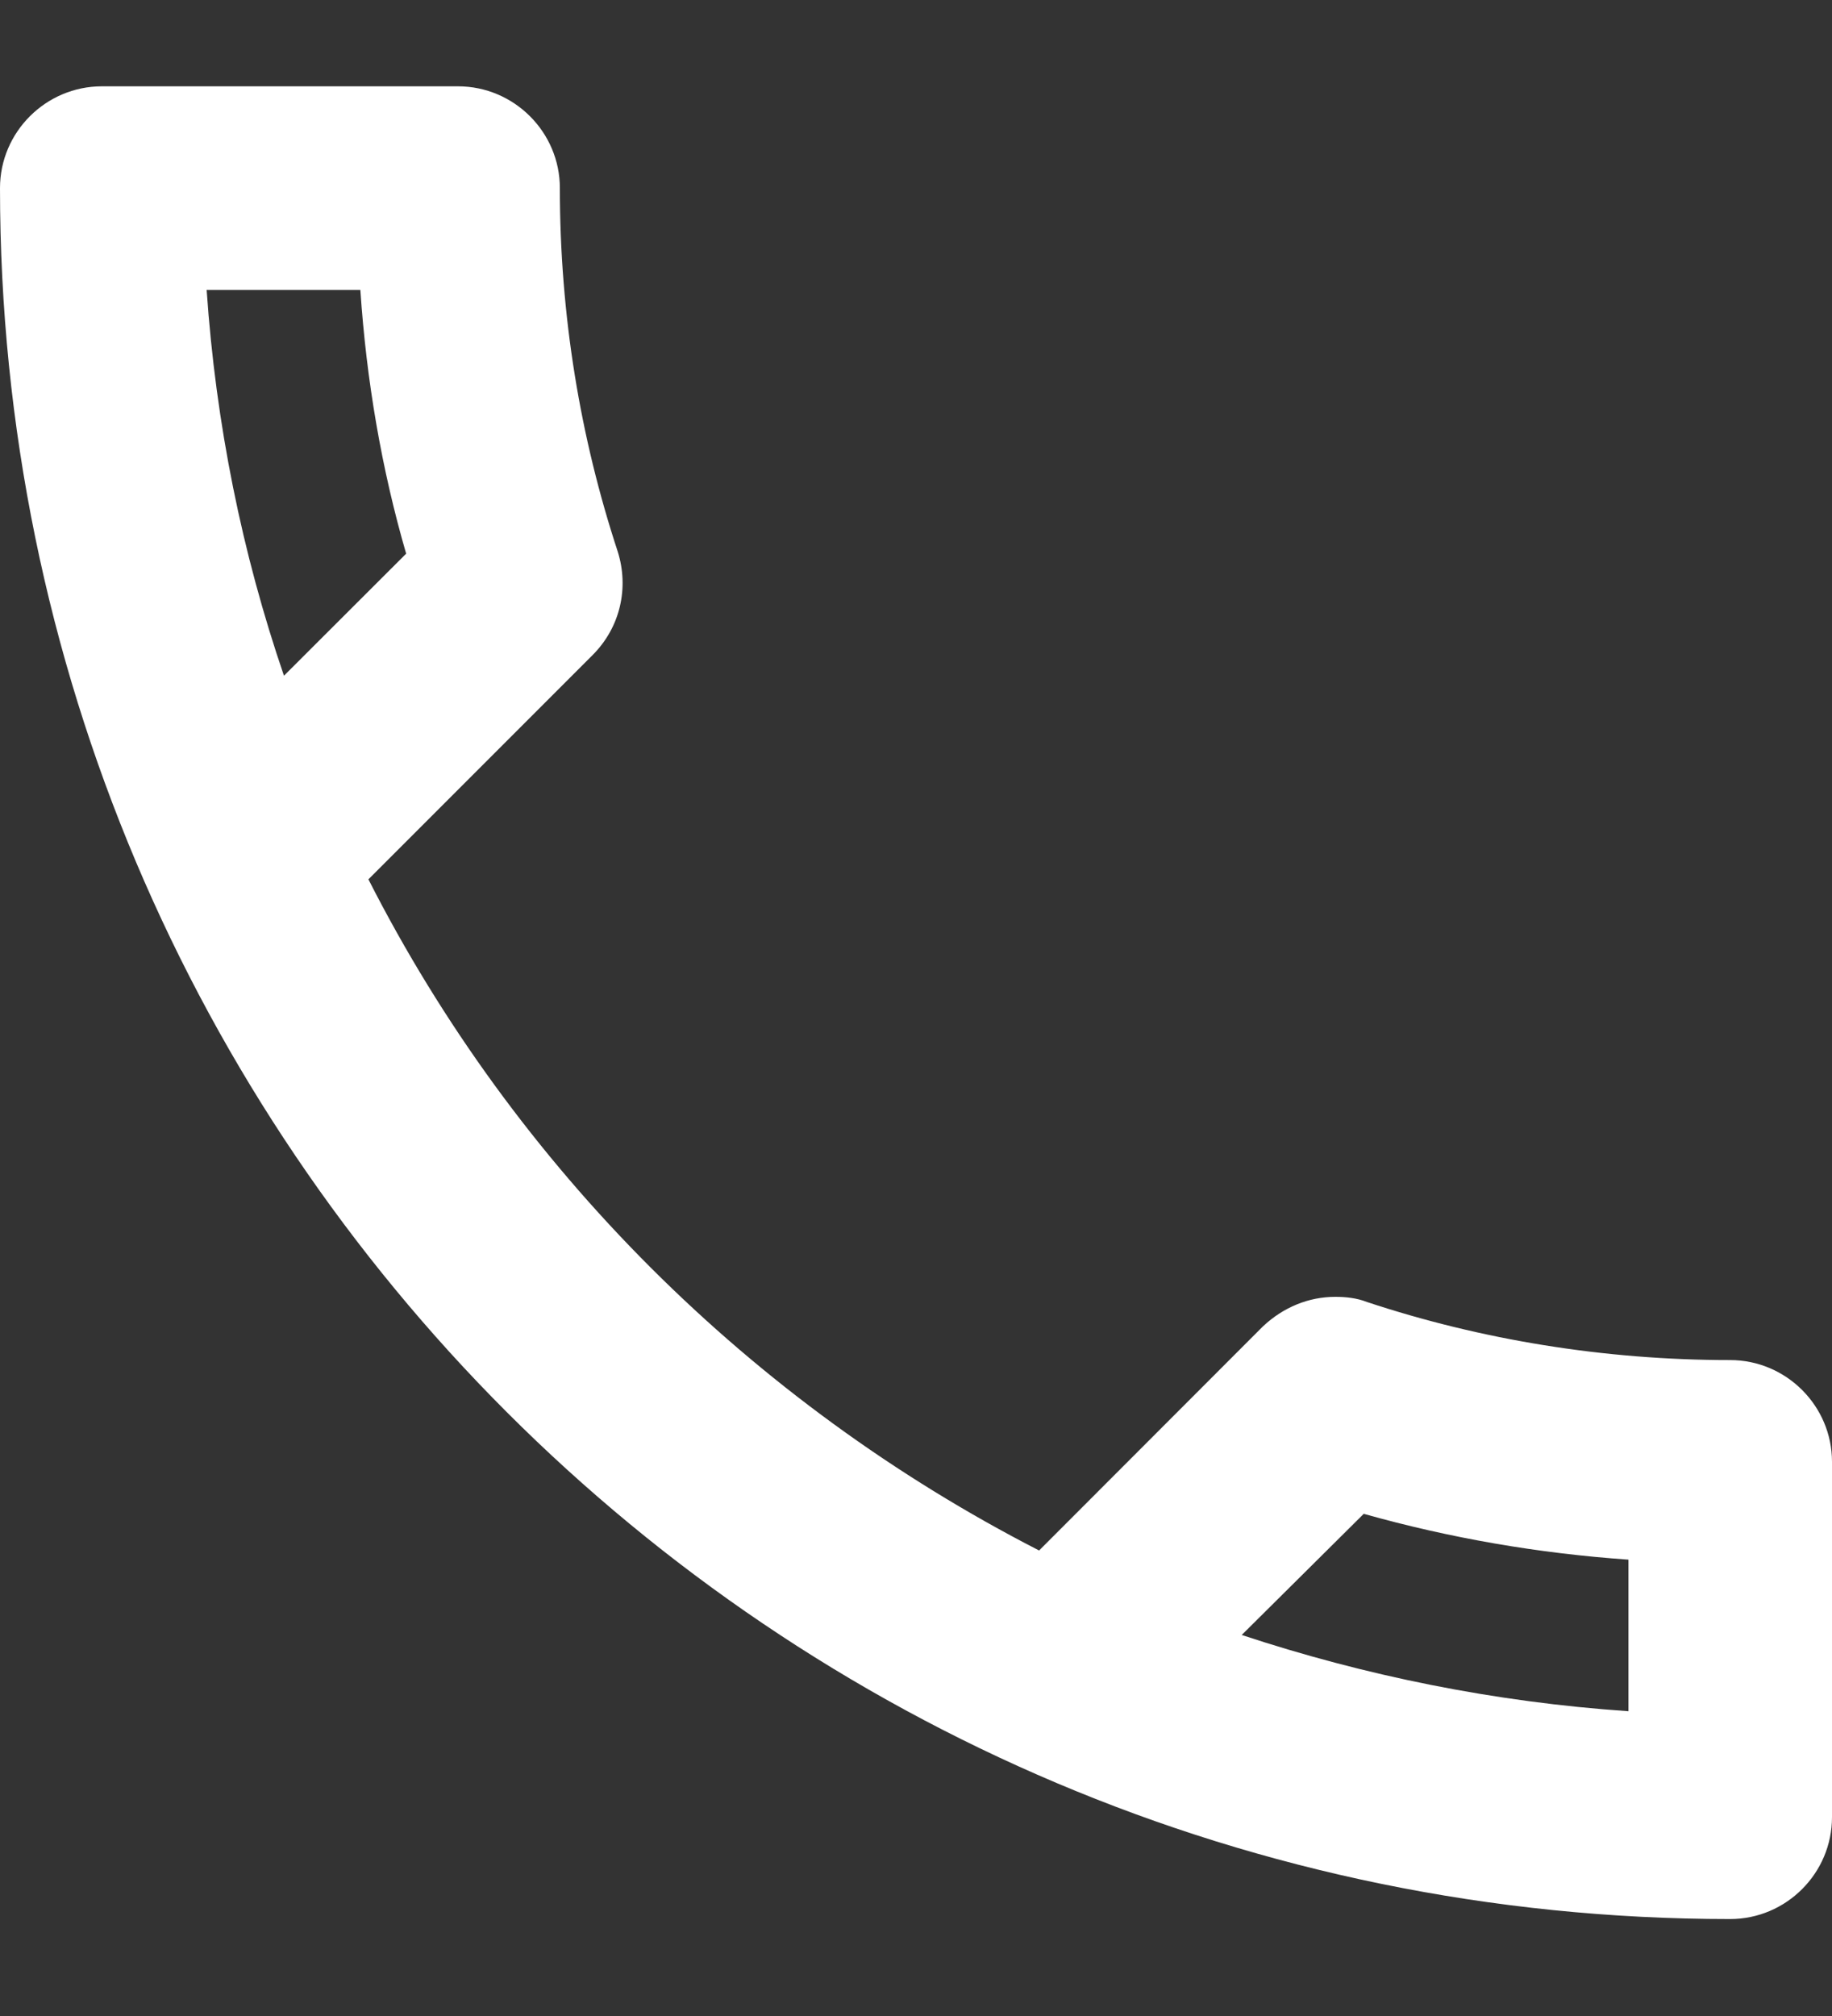 <svg width="10" height="11" viewBox="0 0 10 11" fill="none" xmlns="http://www.w3.org/2000/svg">
<rect x="0" y="0" width="10" height="11" fill="#333333" stroke="none"/>
<path d="M1.967 1.582C2 2.076 2.083 2.56 2.217 3.021L1.55 3.687C1.322 3.021 1.178 2.315 1.128 1.582H1.967ZM7.444 8.26C7.917 8.393 8.4 8.476 8.889 8.51V9.337C8.156 9.287 7.45 9.143 6.778 8.921L7.444 8.26ZM2.5 0.471H0.556C0.25 0.471 0 0.721 0 1.026C0 6.243 4.228 10.471 9.444 10.471C9.75 10.471 10 10.221 10 9.915V7.976C10 7.671 9.75 7.421 9.444 7.421C8.756 7.421 8.083 7.31 7.461 7.104C7.406 7.082 7.344 7.076 7.289 7.076C7.144 7.076 7.006 7.132 6.894 7.237L5.672 8.46C4.1 7.654 2.811 6.371 2.011 4.798L3.233 3.576C3.389 3.421 3.433 3.204 3.372 3.01C3.167 2.387 3.056 1.721 3.056 1.026C3.056 0.721 2.806 0.471 2.5 0.471Z" fill="white"/>
</svg>
